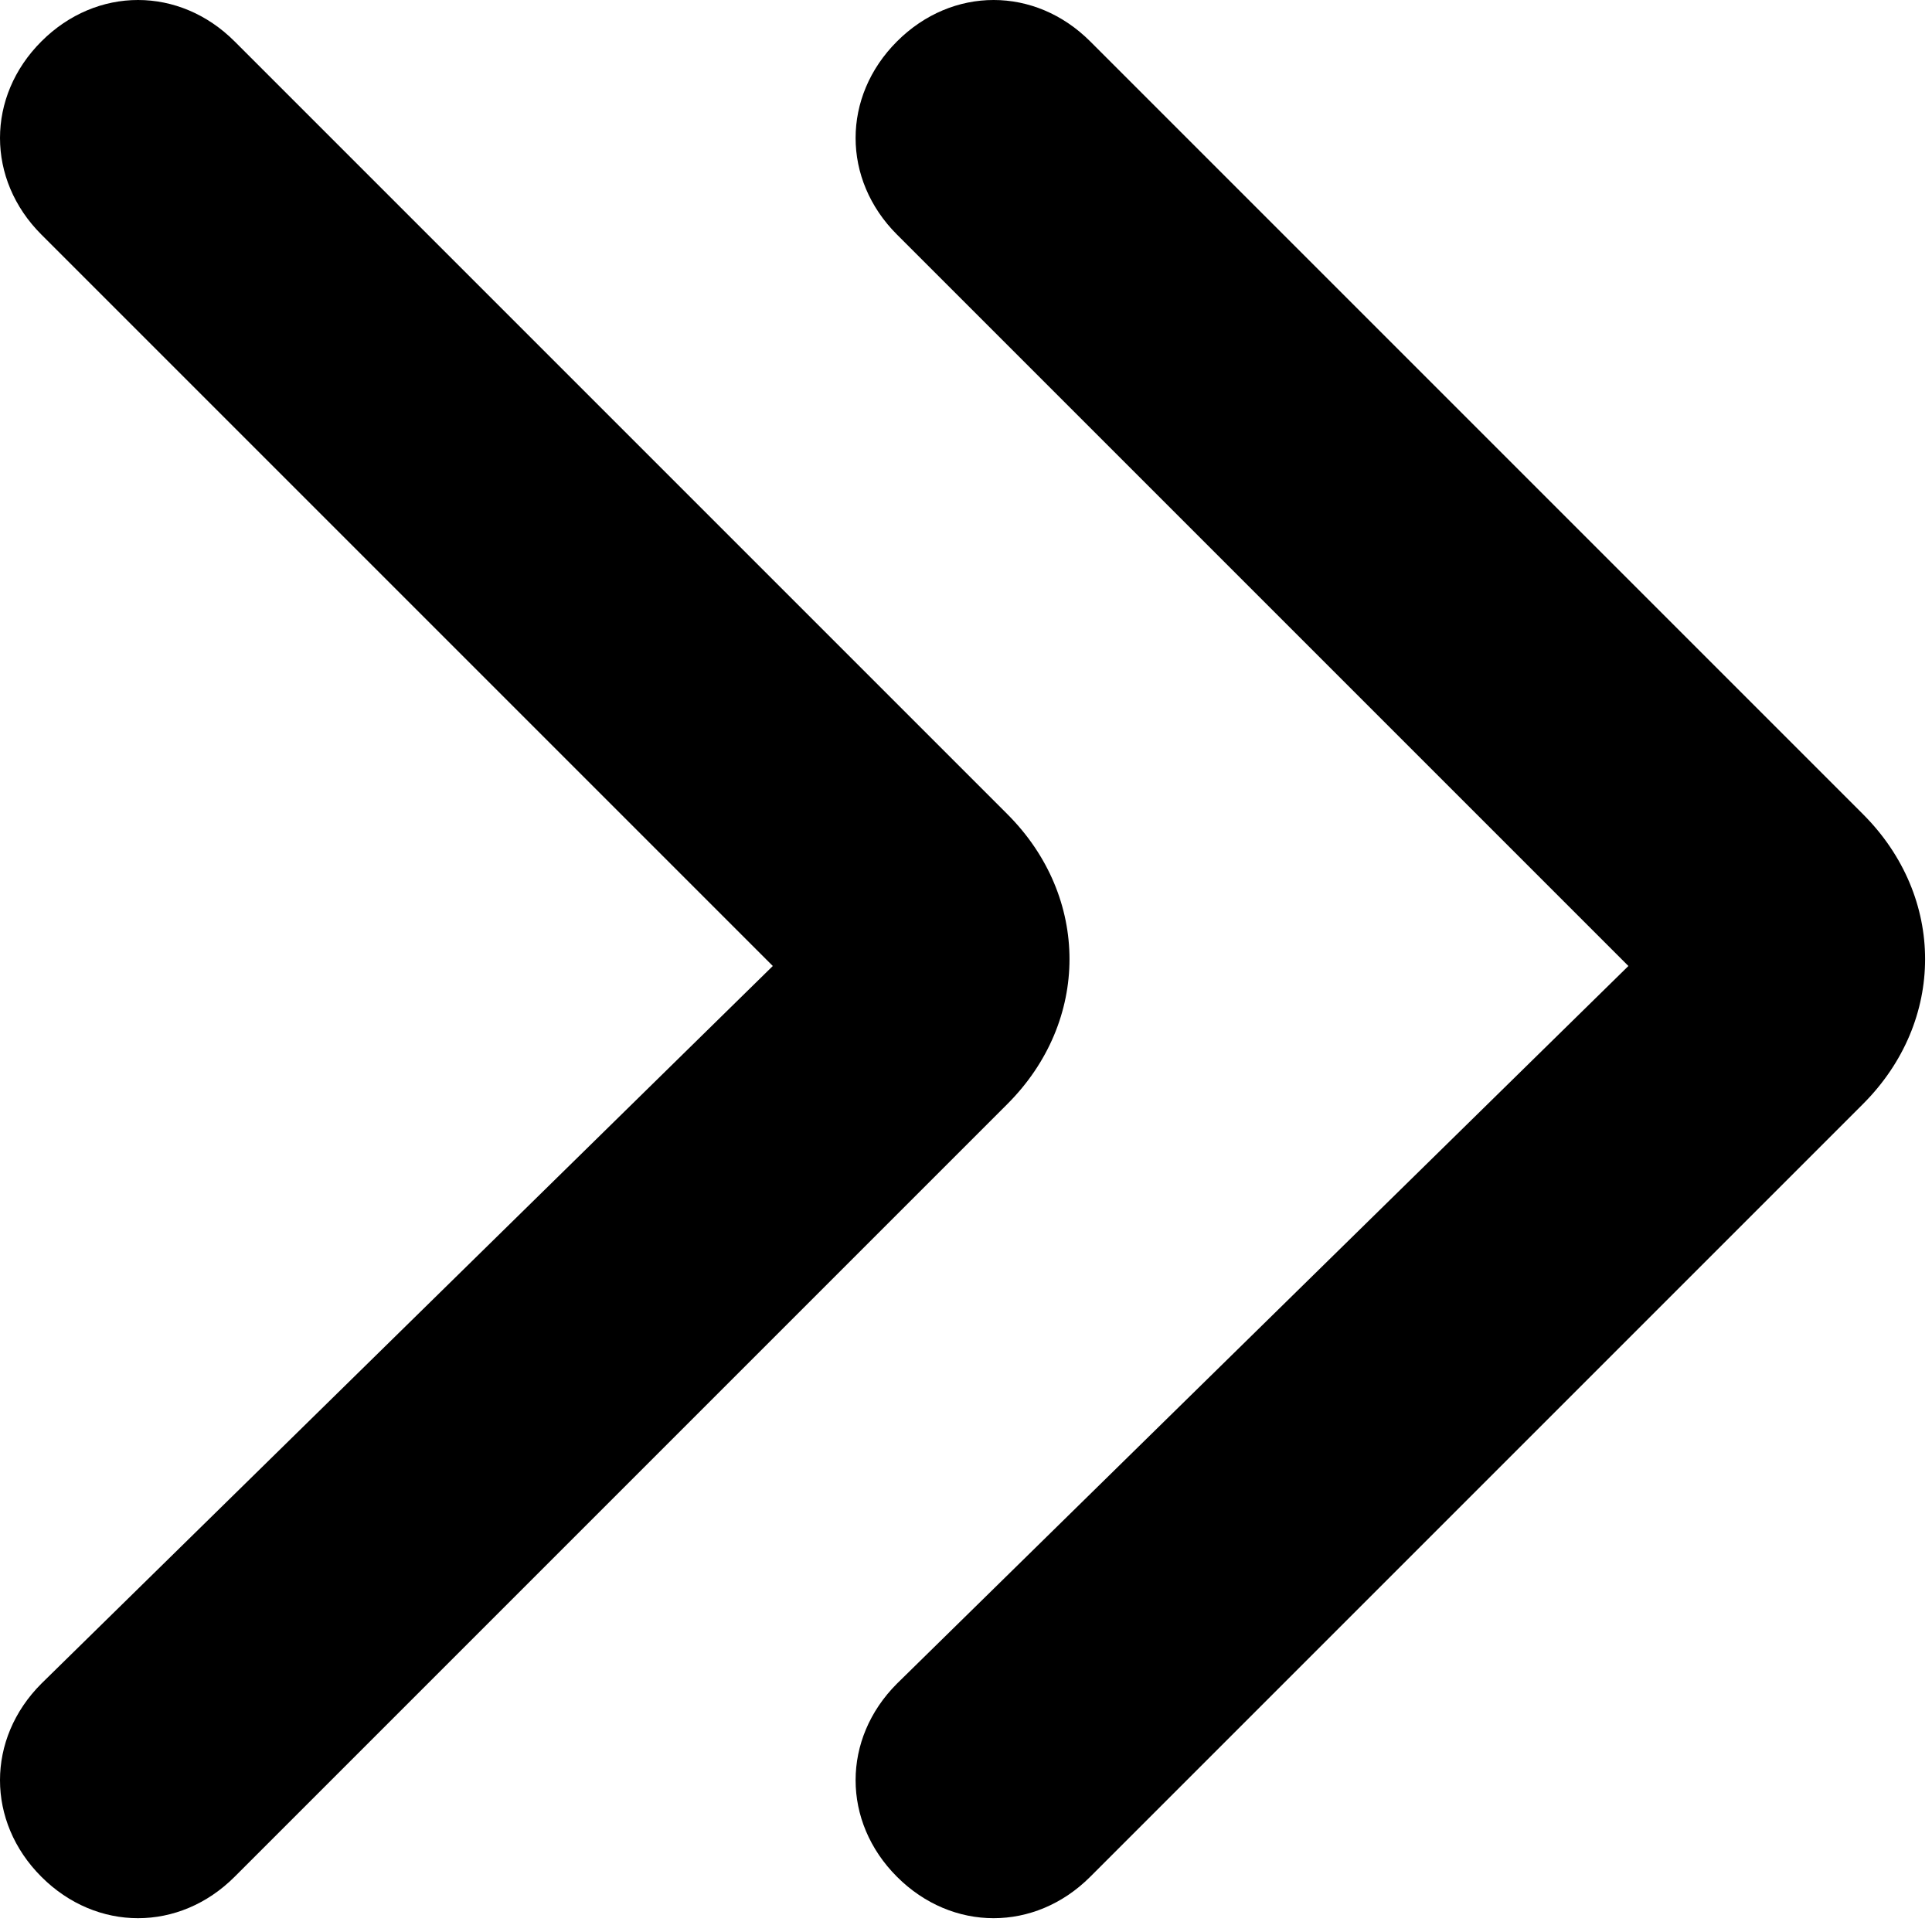 <?xml version="1.0" encoding="utf-8"?>
<!-- Generator: Adobe Illustrator 28.0.0, SVG Export Plug-In . SVG Version: 6.00 Build 0)  -->
<svg version="1.1" id="Layer_1" xmlns="http://www.w3.org/2000/svg" xmlns:xlink="http://www.w3.org/1999/xlink" x="0px" y="0px"
	 viewBox="0 0 14 14" style="enable-background:new 0 0 14 14;" xml:space="preserve">
<style type="text/css">
	.st0{fill-rule:evenodd;clip-rule:evenodd;}
</style>
<g id="arrow-right-3--arrow-right-keyboard">
	<path id="Vector_4370__x28_Stroke_x29_" class="st0" d="M6.5,0.3c0.4-0.4,1-0.4,1.4,0l5.6,5.6c0.6,0.6,0.6,1.5,0,2.1l-5.6,5.6
		c-0.4,0.4-1,0.4-1.4,0c-0.4-0.4-0.4-1,0-1.4L11.8,7L6.5,1.7C6.1,1.3,6.1,0.7,6.5,0.3z"/>
</g>
<g id="arrow-right-3--arrow-right-keyboard_00000100381479485902353940000001354399814835437745_">
	<path id="Vector_4370__x28_Stroke_x29__00000114769414070924632220000015225219997828249522_" class="st0" d="M0.3,0.3
		c0.4-0.4,1-0.4,1.4,0l5.6,5.6c0.6,0.6,0.6,1.5,0,2.1l-5.6,5.6c-0.4,0.4-1,0.4-1.4,0c-0.4-0.4-0.4-1,0-1.4L5.6,7L0.3,1.7
		C-0.1,1.3-0.1,0.7,0.3,0.3z"/>
</g>
</svg>
